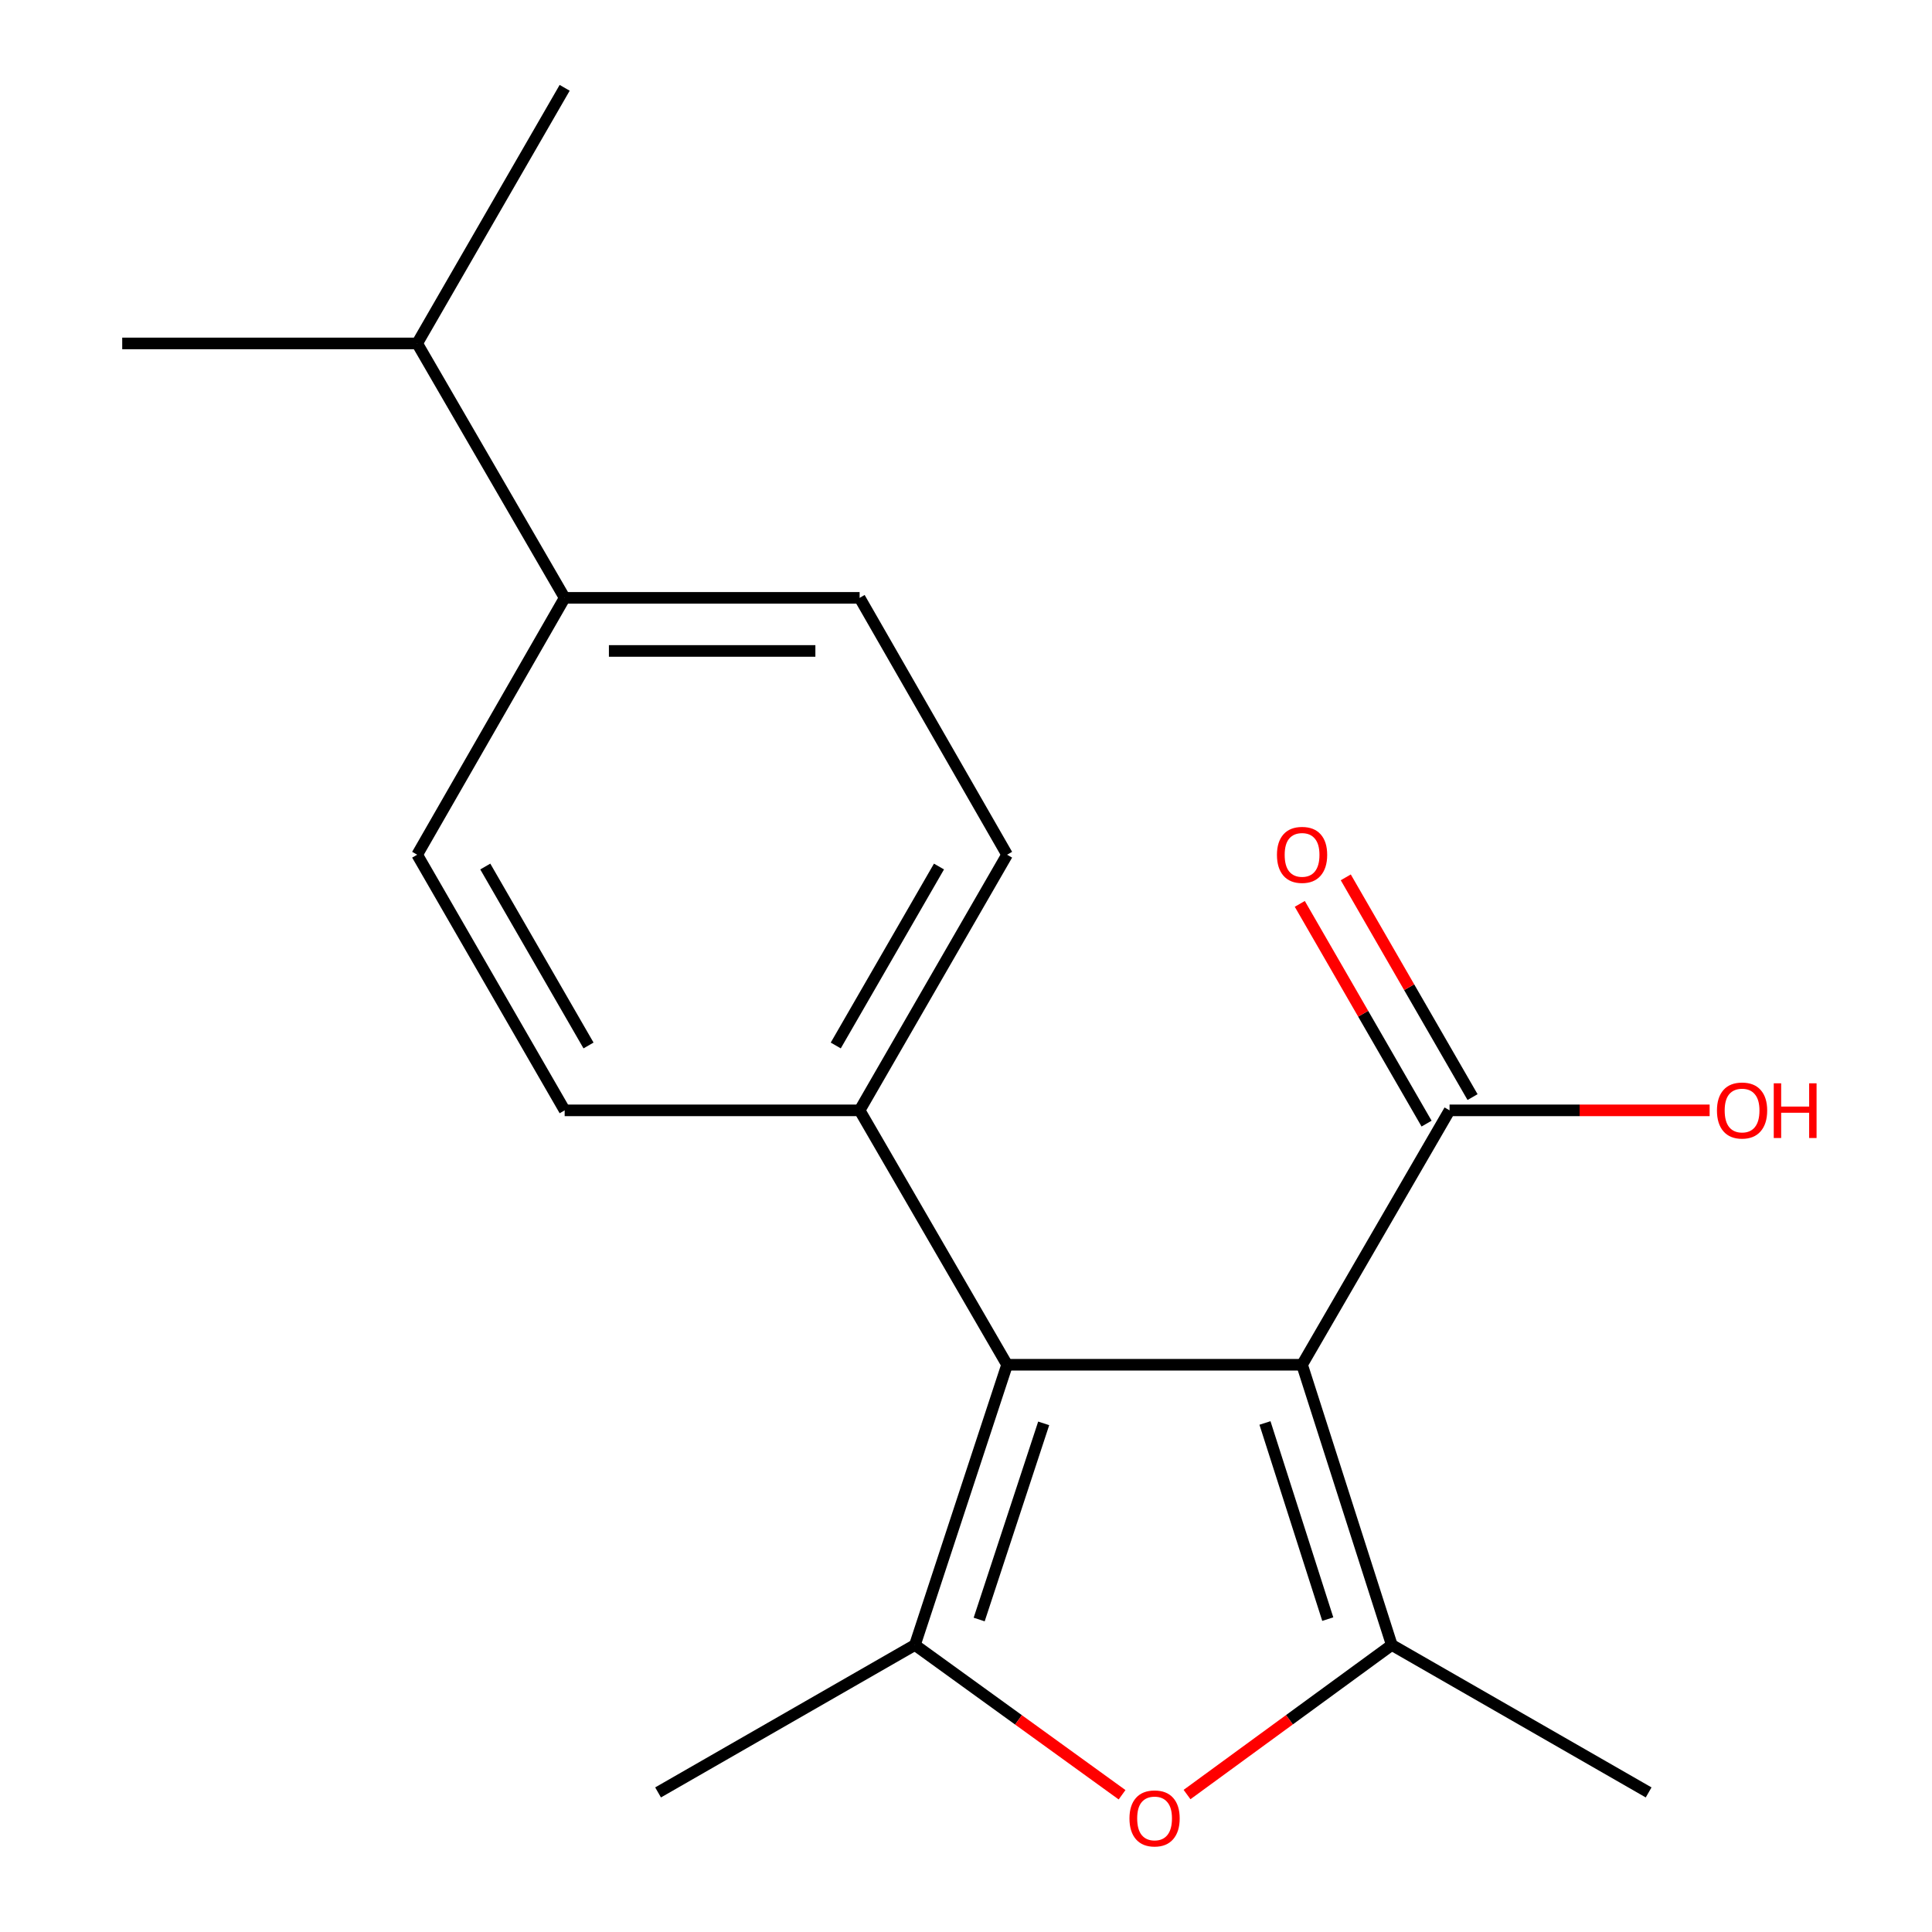 <?xml version='1.0' encoding='iso-8859-1'?>
<svg version='1.1' baseProfile='full'
              xmlns='http://www.w3.org/2000/svg'
                      xmlns:rdkit='http://www.rdkit.org/xml'
                      xmlns:xlink='http://www.w3.org/1999/xlink'
                  xml:space='preserve'
width='1000px' height='1000px' viewBox='0 0 1000 1000'>
<!-- END OF HEADER -->
<rect style='opacity:1.0;fill:#FFFFFF;stroke:none' width='1000' height='1000' x='0' y='0'> </rect>
<path class='bond-0' d='M 673.949,706.396 L 720.386,851.431' style='fill:none;fill-rule:evenodd;stroke:#000000;stroke-width:6px;stroke-linecap:butt;stroke-linejoin:miter;stroke-opacity:1' />
<path class='bond-0' d='M 654.746,736.53 L 687.252,838.055' style='fill:none;fill-rule:evenodd;stroke:#000000;stroke-width:6px;stroke-linecap:butt;stroke-linejoin:miter;stroke-opacity:1' />
<path class='bond-1' d='M 673.949,706.396 L 521.266,706.396' style='fill:none;fill-rule:evenodd;stroke:#000000;stroke-width:6px;stroke-linecap:butt;stroke-linejoin:miter;stroke-opacity:1' />
<path class='bond-4' d='M 673.949,706.396 L 750.291,574.717' style='fill:none;fill-rule:evenodd;stroke:#000000;stroke-width:6px;stroke-linecap:butt;stroke-linejoin:miter;stroke-opacity:1' />
<path class='bond-3' d='M 720.386,851.431 L 667.397,890.143' style='fill:none;fill-rule:evenodd;stroke:#000000;stroke-width:6px;stroke-linecap:butt;stroke-linejoin:miter;stroke-opacity:1' />
<path class='bond-3' d='M 667.397,890.143 L 614.409,928.856' style='fill:none;fill-rule:evenodd;stroke:#FF0000;stroke-width:6px;stroke-linecap:butt;stroke-linejoin:miter;stroke-opacity:1' />
<path class='bond-13' d='M 720.386,851.431 L 853.331,927.758' style='fill:none;fill-rule:evenodd;stroke:#000000;stroke-width:6px;stroke-linecap:butt;stroke-linejoin:miter;stroke-opacity:1' />
<path class='bond-2' d='M 521.266,706.396 L 473.562,851.431' style='fill:none;fill-rule:evenodd;stroke:#000000;stroke-width:6px;stroke-linecap:butt;stroke-linejoin:miter;stroke-opacity:1' />
<path class='bond-2' d='M 540.212,736.736 L 506.819,838.261' style='fill:none;fill-rule:evenodd;stroke:#000000;stroke-width:6px;stroke-linecap:butt;stroke-linejoin:miter;stroke-opacity:1' />
<path class='bond-5' d='M 521.266,706.396 L 444.939,574.717' style='fill:none;fill-rule:evenodd;stroke:#000000;stroke-width:6px;stroke-linecap:butt;stroke-linejoin:miter;stroke-opacity:1' />
<path class='bond-14' d='M 473.562,851.431 L 340.616,927.758' style='fill:none;fill-rule:evenodd;stroke:#000000;stroke-width:6px;stroke-linecap:butt;stroke-linejoin:miter;stroke-opacity:1' />
<path class='bond-18' d='M 473.562,851.431 L 527.171,890.197' style='fill:none;fill-rule:evenodd;stroke:#000000;stroke-width:6px;stroke-linecap:butt;stroke-linejoin:miter;stroke-opacity:1' />
<path class='bond-18' d='M 527.171,890.197 L 580.78,928.962' style='fill:none;fill-rule:evenodd;stroke:#FF0000;stroke-width:6px;stroke-linecap:butt;stroke-linejoin:miter;stroke-opacity:1' />
<path class='bond-6' d='M 762.191,567.852 L 729.38,510.981' style='fill:none;fill-rule:evenodd;stroke:#000000;stroke-width:6px;stroke-linecap:butt;stroke-linejoin:miter;stroke-opacity:1' />
<path class='bond-6' d='M 729.38,510.981 L 696.568,454.111' style='fill:none;fill-rule:evenodd;stroke:#FF0000;stroke-width:6px;stroke-linecap:butt;stroke-linejoin:miter;stroke-opacity:1' />
<path class='bond-6' d='M 738.391,581.583 L 705.579,524.713' style='fill:none;fill-rule:evenodd;stroke:#000000;stroke-width:6px;stroke-linecap:butt;stroke-linejoin:miter;stroke-opacity:1' />
<path class='bond-6' d='M 705.579,524.713 L 672.768,467.843' style='fill:none;fill-rule:evenodd;stroke:#FF0000;stroke-width:6px;stroke-linecap:butt;stroke-linejoin:miter;stroke-opacity:1' />
<path class='bond-12' d='M 750.291,574.717 L 817.599,574.717' style='fill:none;fill-rule:evenodd;stroke:#000000;stroke-width:6px;stroke-linecap:butt;stroke-linejoin:miter;stroke-opacity:1' />
<path class='bond-12' d='M 817.599,574.717 L 884.907,574.717' style='fill:none;fill-rule:evenodd;stroke:#FF0000;stroke-width:6px;stroke-linecap:butt;stroke-linejoin:miter;stroke-opacity:1' />
<path class='bond-8' d='M 444.939,574.717 L 292.271,574.717' style='fill:none;fill-rule:evenodd;stroke:#000000;stroke-width:6px;stroke-linecap:butt;stroke-linejoin:miter;stroke-opacity:1' />
<path class='bond-9' d='M 444.939,574.717 L 521.266,442.398' style='fill:none;fill-rule:evenodd;stroke:#000000;stroke-width:6px;stroke-linecap:butt;stroke-linejoin:miter;stroke-opacity:1' />
<path class='bond-9' d='M 432.587,541.14 L 486.015,448.516' style='fill:none;fill-rule:evenodd;stroke:#000000;stroke-width:6px;stroke-linecap:butt;stroke-linejoin:miter;stroke-opacity:1' />
<path class='bond-7' d='M 292.271,309.452 L 444.939,309.452' style='fill:none;fill-rule:evenodd;stroke:#000000;stroke-width:6px;stroke-linecap:butt;stroke-linejoin:miter;stroke-opacity:1' />
<path class='bond-7' d='M 315.171,336.93 L 422.039,336.93' style='fill:none;fill-rule:evenodd;stroke:#000000;stroke-width:6px;stroke-linecap:butt;stroke-linejoin:miter;stroke-opacity:1' />
<path class='bond-15' d='M 292.271,309.452 L 215.929,177.759' style='fill:none;fill-rule:evenodd;stroke:#000000;stroke-width:6px;stroke-linecap:butt;stroke-linejoin:miter;stroke-opacity:1' />
<path class='bond-19' d='M 292.271,309.452 L 215.929,442.398' style='fill:none;fill-rule:evenodd;stroke:#000000;stroke-width:6px;stroke-linecap:butt;stroke-linejoin:miter;stroke-opacity:1' />
<path class='bond-10' d='M 292.271,574.717 L 215.929,442.398' style='fill:none;fill-rule:evenodd;stroke:#000000;stroke-width:6px;stroke-linecap:butt;stroke-linejoin:miter;stroke-opacity:1' />
<path class='bond-10' d='M 304.62,541.138 L 251.181,448.514' style='fill:none;fill-rule:evenodd;stroke:#000000;stroke-width:6px;stroke-linecap:butt;stroke-linejoin:miter;stroke-opacity:1' />
<path class='bond-11' d='M 521.266,442.398 L 444.939,309.452' style='fill:none;fill-rule:evenodd;stroke:#000000;stroke-width:6px;stroke-linecap:butt;stroke-linejoin:miter;stroke-opacity:1' />
<path class='bond-16' d='M 215.929,177.759 L 292.271,45.455' style='fill:none;fill-rule:evenodd;stroke:#000000;stroke-width:6px;stroke-linecap:butt;stroke-linejoin:miter;stroke-opacity:1' />
<path class='bond-17' d='M 215.929,177.759 L 63.261,177.759' style='fill:none;fill-rule:evenodd;stroke:#000000;stroke-width:6px;stroke-linecap:butt;stroke-linejoin:miter;stroke-opacity:1' />
<path  class='atom-4' d='M 584.607 941.21
Q 584.607 934.41, 587.967 930.61
Q 591.327 926.81, 597.607 926.81
Q 603.887 926.81, 607.247 930.61
Q 610.607 934.41, 610.607 941.21
Q 610.607 948.09, 607.207 952.01
Q 603.807 955.89, 597.607 955.89
Q 591.367 955.89, 587.967 952.01
Q 584.607 948.13, 584.607 941.21
M 597.607 952.69
Q 601.927 952.69, 604.247 949.81
Q 606.607 946.89, 606.607 941.21
Q 606.607 935.65, 604.247 932.85
Q 601.927 930.01, 597.607 930.01
Q 593.287 930.01, 590.927 932.81
Q 588.607 935.61, 588.607 941.21
Q 588.607 946.93, 590.927 949.81
Q 593.287 952.69, 597.607 952.69
' fill='#FF0000'/>
<path  class='atom-7' d='M 660.949 442.478
Q 660.949 435.678, 664.309 431.878
Q 667.669 428.078, 673.949 428.078
Q 680.229 428.078, 683.589 431.878
Q 686.949 435.678, 686.949 442.478
Q 686.949 449.358, 683.549 453.278
Q 680.149 457.158, 673.949 457.158
Q 667.709 457.158, 664.309 453.278
Q 660.949 449.398, 660.949 442.478
M 673.949 453.958
Q 678.269 453.958, 680.589 451.078
Q 682.949 448.158, 682.949 442.478
Q 682.949 436.918, 680.589 434.118
Q 678.269 431.278, 673.949 431.278
Q 669.629 431.278, 667.269 434.078
Q 664.949 436.878, 664.949 442.478
Q 664.949 448.198, 667.269 451.078
Q 669.629 453.958, 673.949 453.958
' fill='#FF0000'/>
<path  class='atom-13' d='M 888.692 574.797
Q 888.692 567.997, 892.052 564.197
Q 895.412 560.397, 901.692 560.397
Q 907.972 560.397, 911.332 564.197
Q 914.692 567.997, 914.692 574.797
Q 914.692 581.677, 911.292 585.597
Q 907.892 589.477, 901.692 589.477
Q 895.452 589.477, 892.052 585.597
Q 888.692 581.717, 888.692 574.797
M 901.692 586.277
Q 906.012 586.277, 908.332 583.397
Q 910.692 580.477, 910.692 574.797
Q 910.692 569.237, 908.332 566.437
Q 906.012 563.597, 901.692 563.597
Q 897.372 563.597, 895.012 566.397
Q 892.692 569.197, 892.692 574.797
Q 892.692 580.517, 895.012 583.397
Q 897.372 586.277, 901.692 586.277
' fill='#FF0000'/>
<path  class='atom-13' d='M 918.092 560.717
L 921.932 560.717
L 921.932 572.757
L 936.412 572.757
L 936.412 560.717
L 940.252 560.717
L 940.252 589.037
L 936.412 589.037
L 936.412 575.957
L 921.932 575.957
L 921.932 589.037
L 918.092 589.037
L 918.092 560.717
' fill='#FF0000'/>
</svg>
